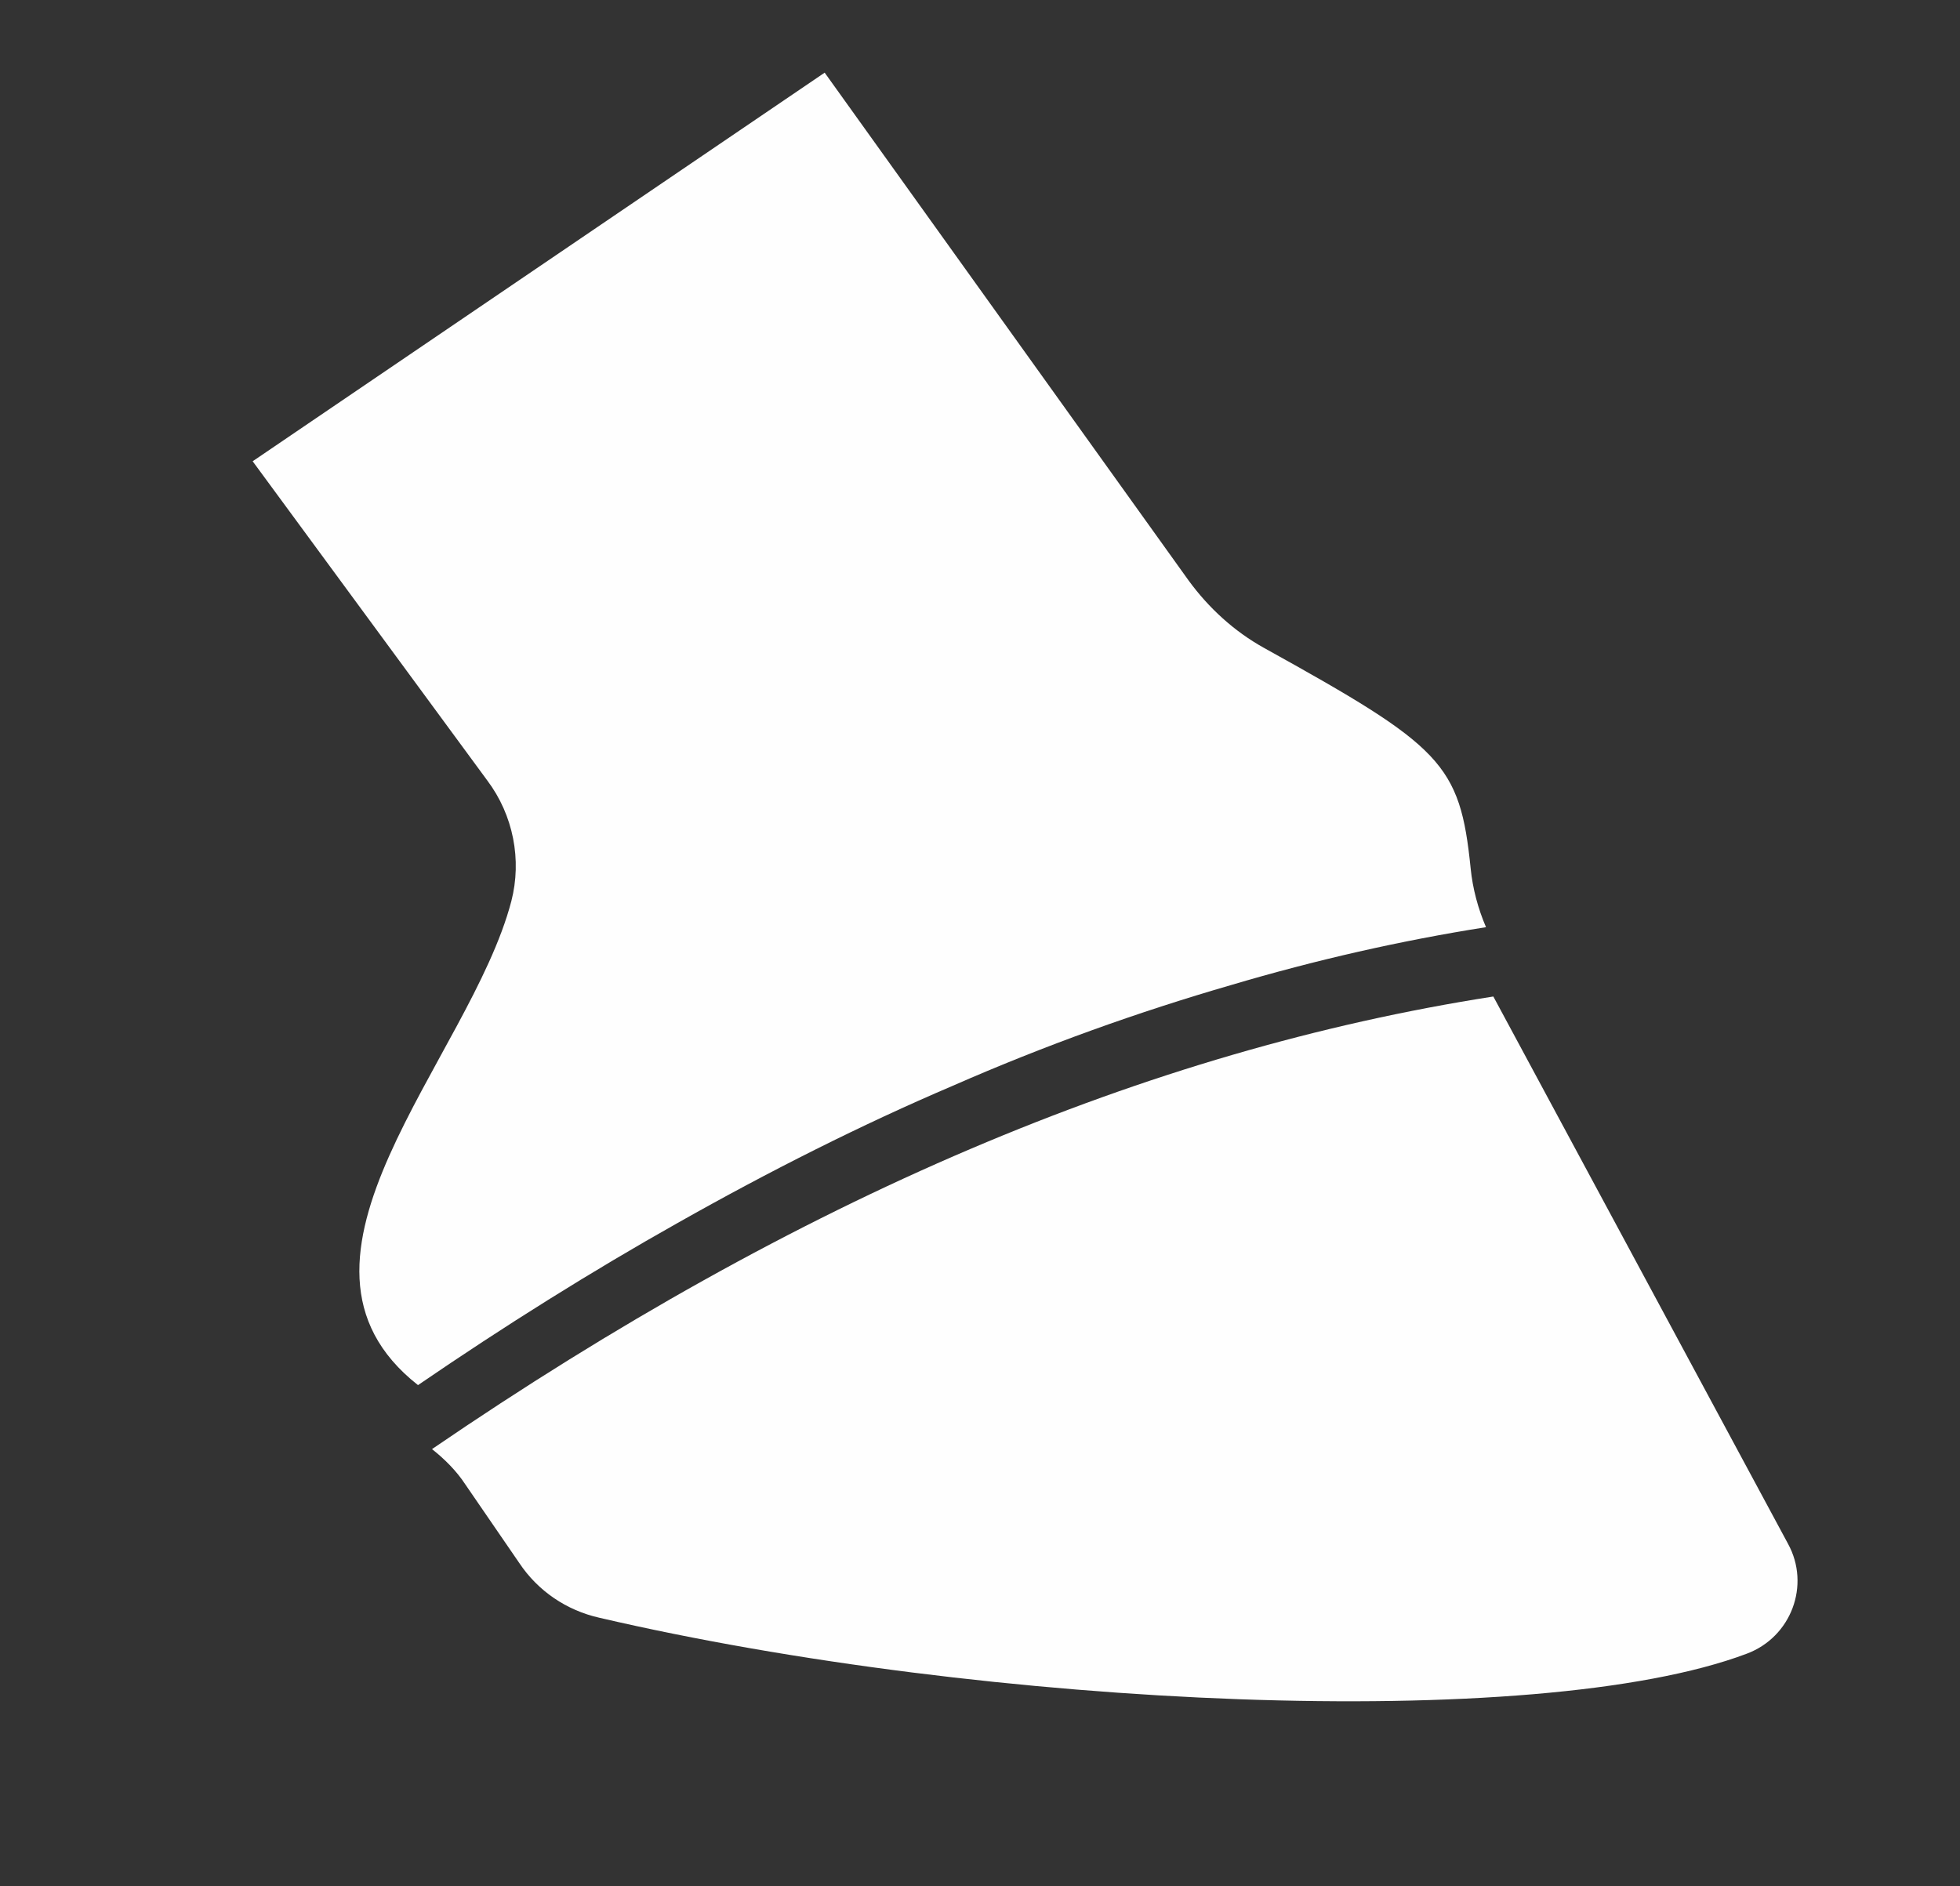 <?xml version="1.0" encoding="UTF-8"?>
<svg xmlns="http://www.w3.org/2000/svg" version="1.2" viewBox="0 0 294 283" width="294" height="283">
  <rect x="0" y="0" width="294" height="283" fill="#333333" stroke="none"/>
  <title>AG_HS_green_hoof-ai</title>
  <style>
		.s0 { fill: #fefefe } 
	</style>
  <path id="&lt;Path&gt;" class="s0" d="m101.6 183.5c-12.8 7.2-25.9 15.4-38.9 24.3-23.9-18.8 7.8-48.9 14-72.6 1.6-6.2 0.3-12.9-3.6-18.1l-35.2-47.9 85.8-58.3 54.6 76.2c3 4.1 6.8 7.6 11.3 10.1 26.7 14.8 29.4 17.3 31 33.1 0.3 3 1.1 6 2.3 8.8-12.7 2-25.5 4.9-38.3 8.7-13.8 4-27.8 9-41.7 15.1-13.6 5.8-27.5 12.8-41.3 20.6z"></path>
  <path id="&lt;Path&gt;" class="s0" d="m262 248.1c-31.6 11.9-114.1 8.1-172.1-5.4-4.9-1.1-9.2-4-12-8.2l-8.1-11.8c-1.3-2-3.1-3.8-5-5.3 55-37.6 107.2-59.8 159.2-67.9l44.2 82.1c3.4 6.2 0.5 14-6.2 16.5z"></path>
</svg>
